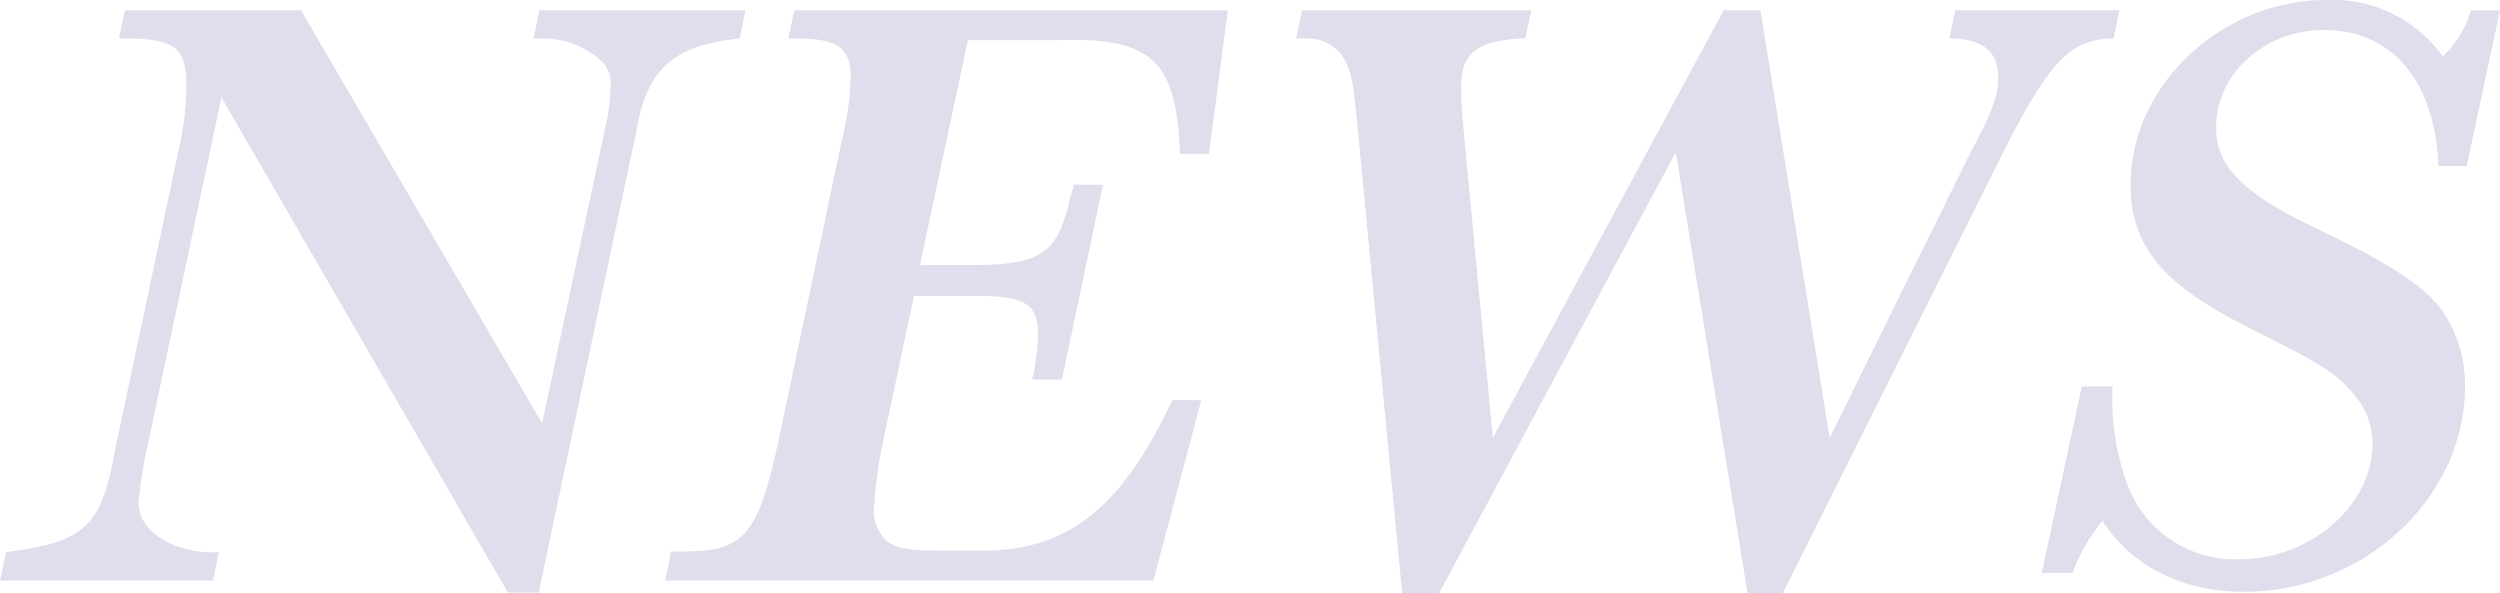 <svg xmlns="http://www.w3.org/2000/svg" xmlns:xlink="http://www.w3.org/1999/xlink" width="184.213" height="43.724" viewBox="0 0 184.213 43.724">
  <defs>
    <clipPath id="clip-path">
      <rect id="長方形_5" data-name="長方形 5" width="184.213" height="43.724" fill="none"/>
    </clipPath>
    <clipPath id="clip-path-2">
      <rect id="長方形_4" data-name="長方形 4" width="184.213" height="43.724" transform="translate(0 0)" fill="none"/>
    </clipPath>
  </defs>
  <g id="グループ_11" data-name="グループ 11" style="isolation: isolate">
    <g id="グループ_10" data-name="グループ 10" clip-path="url(#clip-path)">
      <g id="グループ_9" data-name="グループ 9">
        <g id="グループ_8" data-name="グループ 8" clip-path="url(#clip-path-2)">
          <g id="グループ_7" data-name="グループ 7" style="mix-blend-mode: exclusion;isolation: isolate">
            <g id="グループ_6" data-name="グループ 6">
              <g id="グループ_5" data-name="グループ 5" clip-path="url(#clip-path-2)">
                <path id="パス_5" data-name="パス 5" d="M37.424,43.661,16.318,7.182,10.837,33.014a32.515,32.515,0,0,0-.63,4.032c0,2.016,2.331,3.591,5.355,3.654h.567l-.441,2.079H0L.441,40.7l.378-.063c5.481-.756,6.678-1.89,7.687-7.623l4.662-21.989a22.208,22.208,0,0,0,.567-4.6c0-2.961-.819-3.591-4.663-3.591H8.757L9.2.756H22.177l17.767,30.43,4.663-21.8a14.581,14.581,0,0,0,.378-2.961,2.463,2.463,0,0,0-.5-1.764,6.4,6.4,0,0,0-4.537-1.827h-.63L39.755.756H54.939L54.5,2.835l-.5.063c-4.536.567-6.363,2.331-7.119,6.805L39.692,43.661Z" fill="#e0ddec"/>
                <path id="パス_6" data-name="パス 6" d="M88.517,29.485,84.989,42.779H49.014l.441-2.142h.819c4.536,0,5.544-1.134,7.056-8l4.663-22.114a22.515,22.515,0,0,0,.692-4.788c0-2.2-.944-2.9-4.032-2.9h-.567L58.527.756H90.47L89.084,11.34H86.942c-.252-6.93-2.079-8.631-9.135-8.379h-6.49L67.789,19.53h4.284c4.662-.063,5.86-.944,6.741-4.788l.316-1.133h2.142L78.247,27.973H76.042l.126-.5a16.225,16.225,0,0,0,.315-2.835c0-2.268-.945-2.835-4.725-2.835h-4.41L65.206,31.88a37.234,37.234,0,0,0-.819,5.606,2.935,2.935,0,0,0,1.071,2.458c.756.5,1.512.63,4.032.63h2.457c6.552.126,10.585-2.9,14.428-11.089Z" fill="#e0ddec"/>
                <path id="パス_7" data-name="パス 7" d="M128.773,43.724l-5.292-32.51-17.452,32.51H103.32l-3.151-32.951c-.5-5.229-.566-5.544-1.323-6.741a3.137,3.137,0,0,0-2.52-1.2h-.819L95.948.756h16.885l-.441,2.079h-.378c-3.213.189-4.347,1.134-4.347,3.528,0,.693.063,2.142.189,3.34L110,32.258,127.009.756h2.709l5.1,31.5,10.144-20.539c2.016-3.844,2.268-4.663,2.268-6.112,0-1.764-1.134-2.709-3.339-2.772h-.252l.441-2.079h12.1l-.441,2.079h-.379c-3.087.252-4.536,1.89-8.442,9.765L131.356,43.724Z" fill="#e0ddec"/>
                <path id="パス_8" data-name="パス 8" d="M153.4,28.478h2.268a18.332,18.332,0,0,0,1.071,7.182,8.471,8.471,0,0,0,8.317,5.545c5.166,0,9.765-3.97,9.765-8.506a5.477,5.477,0,0,0-1.133-3.339c-1.513-1.89-2.143-2.268-8.38-5.418-6.049-3.088-8.317-5.922-8.317-10.333C156.995,6.3,163.674,0,171.423,0a9.936,9.936,0,0,1,8.568,4.159,7.561,7.561,0,0,0,2.08-3.4h2.142l-2.457,11.467h-2.079c-.252-6.237-3.4-10.017-8.443-10.017-4.347,0-7.938,3.212-7.938,7.182,0,2.9,1.953,4.851,7.5,7.5,5.166,2.457,7.687,4.095,9.072,5.86a9.678,9.678,0,0,1,1.765,5.733c0,8.19-7.434,15.121-16.255,15.121-4.536,0-8.254-1.827-10.459-5.229a13.7,13.7,0,0,0-2.205,3.843h-2.268Z" fill="#e0ddec"/>
              </g>
            </g>
          </g>
        </g>
      </g>
    </g>
  </g>
</svg>

